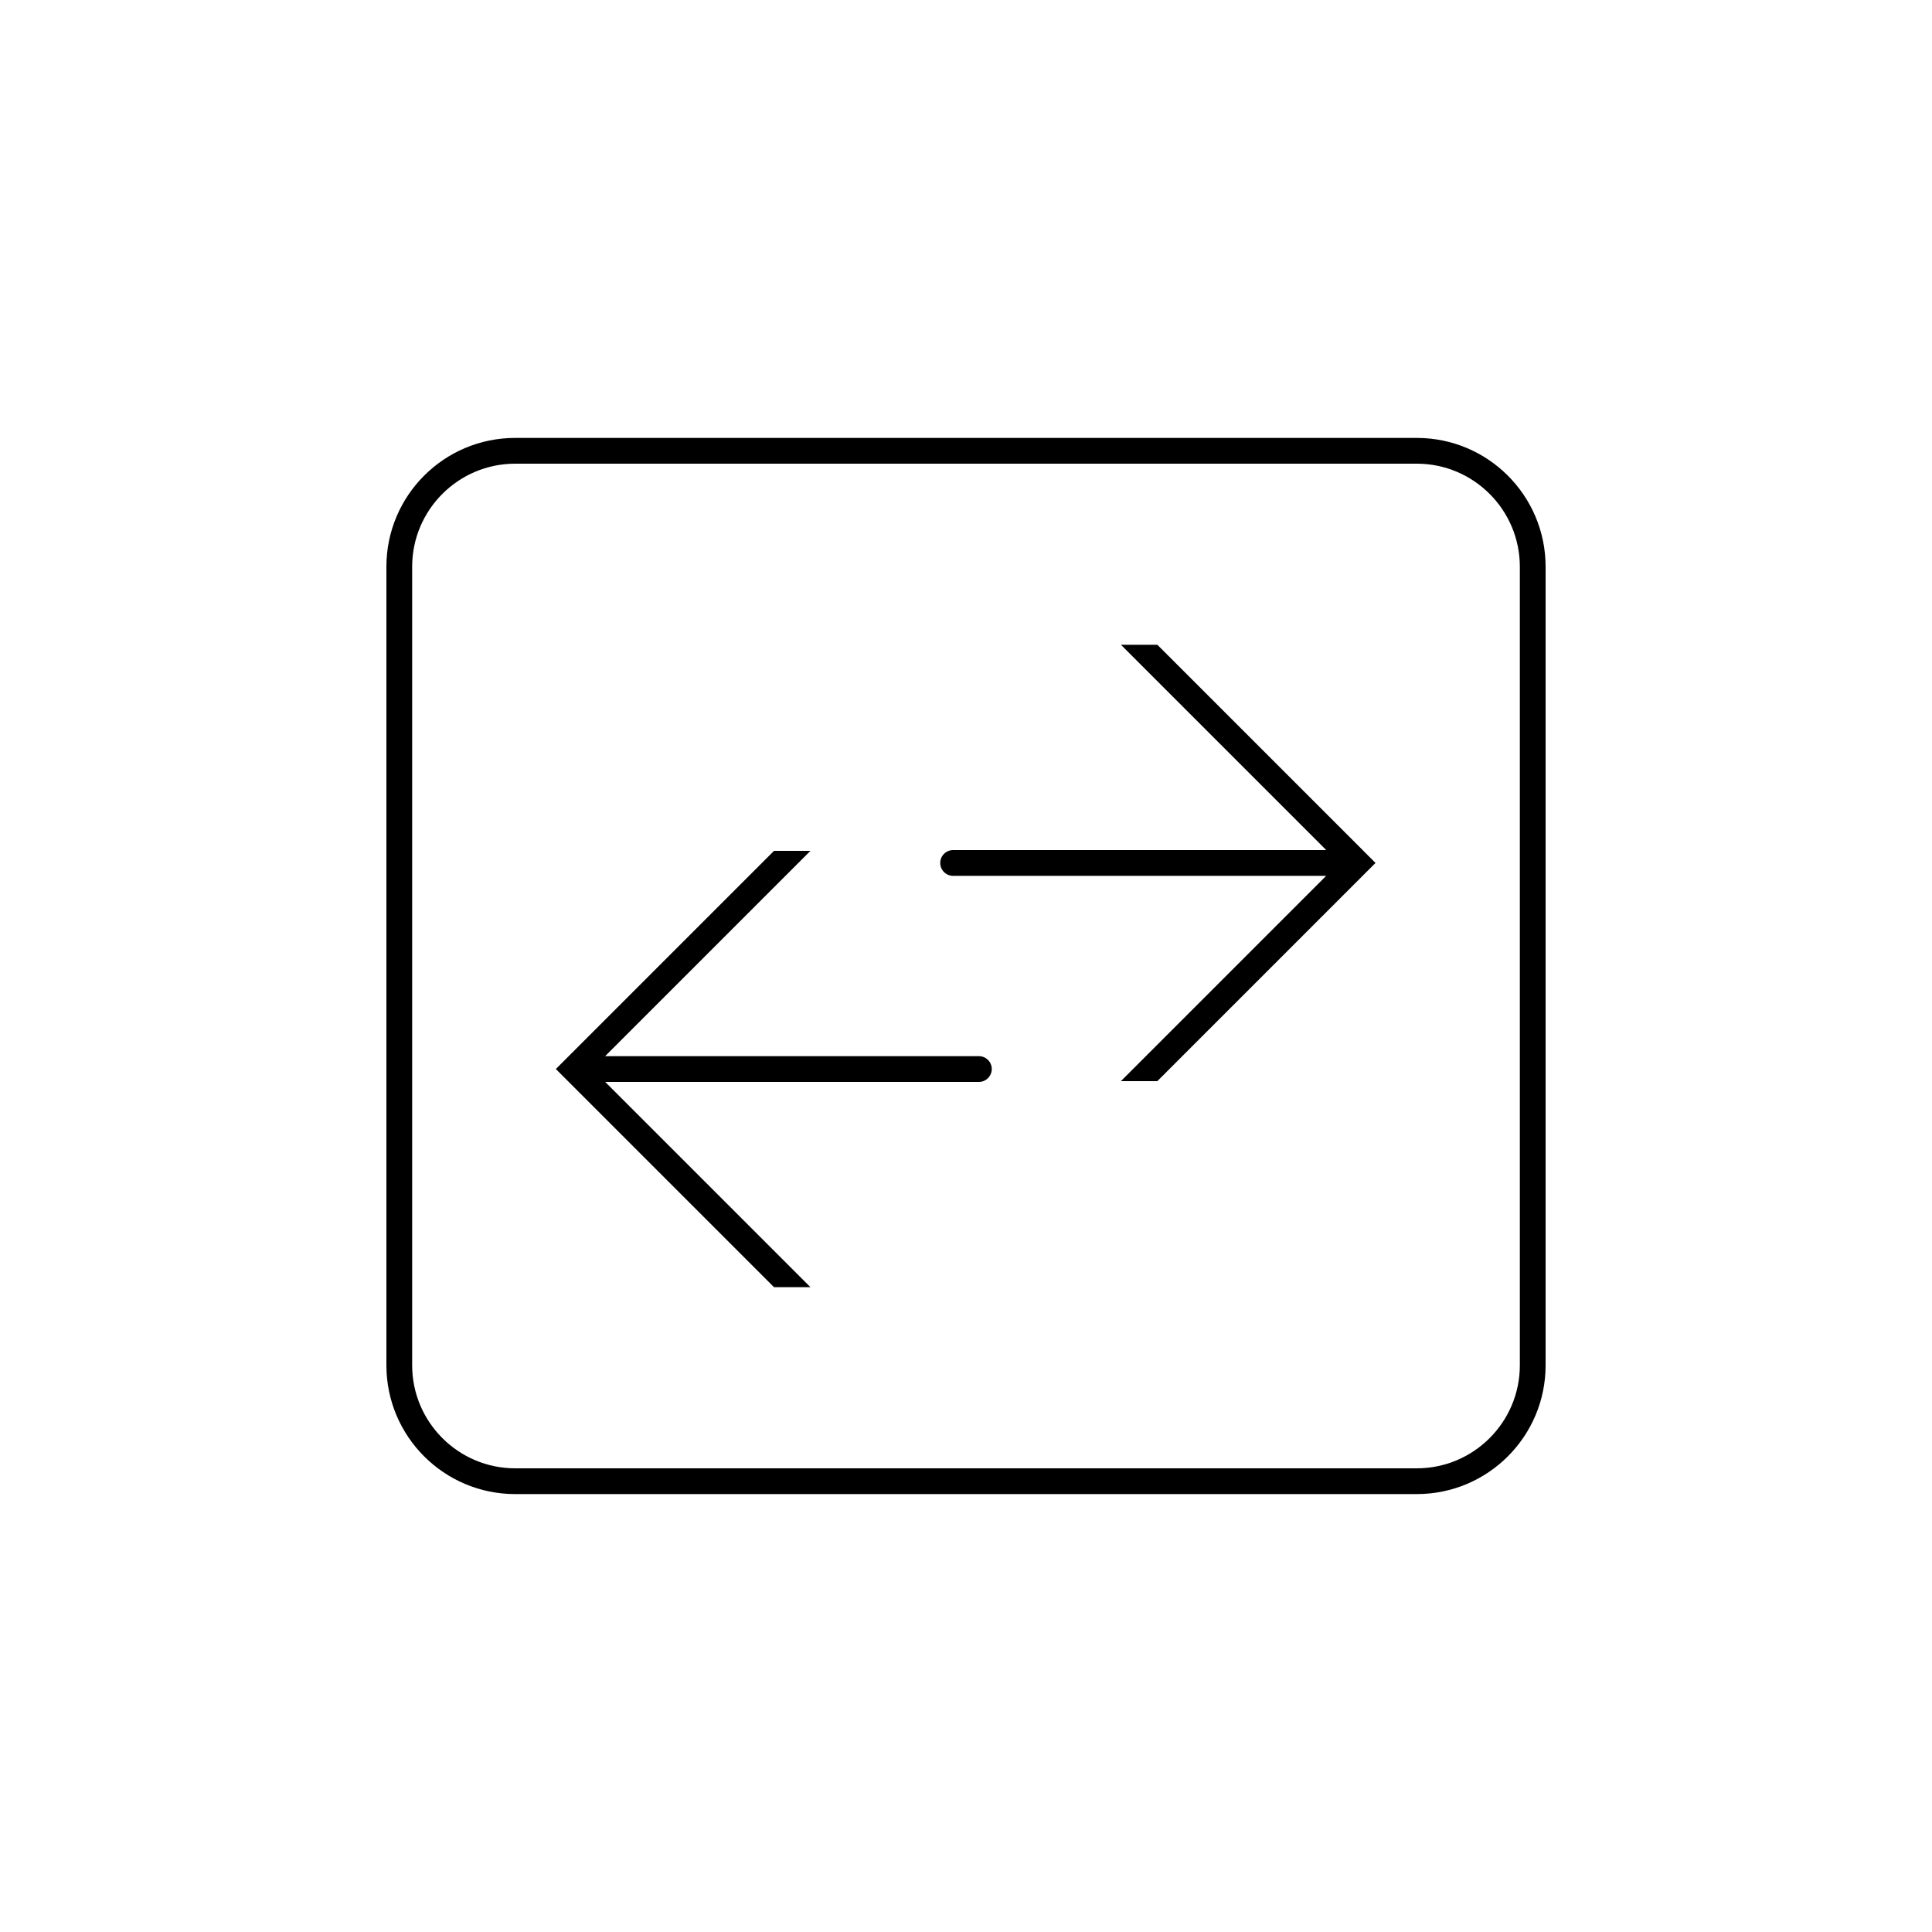 <?xml version="1.0" encoding="utf-8"?>
<!-- Generator: Adobe Illustrator 19.0.1, SVG Export Plug-In . SVG Version: 6.00 Build 0)  -->
<svg version="1.1" id="OV_tram_metro_bus" xmlns="http://www.w3.org/2000/svg" xmlns:xlink="http://www.w3.org/1999/xlink" x="0px"
	 y="0px" width="75px" height="75px" viewBox="0 0 75 75" enable-background="new 0 0 75 75" xml:space="preserve">
<g>
	<path fill="none" d="M55,18H20c-2.206,0-4,1.794-4,4v31c0,2.206,1.794,4,4,4h35c2.206,0,4-1.794,4-4V22C59,19.794,57.206,18,55,18z
		 M51.484,33l-7.971-7.971h1.414l8.47,8.47l-8.47,8.47h-1.414L51.482,34H37c-0.276,0-0.5-0.224-0.5-0.5S36.724,33,37,33H51.484z
		 M23.493,42l7.969,7.969h-1.414l-8.47-8.47l8.47-8.47h1.414L23.491,41H38c0.276,0,0.5,0.224,0.5,0.5S38.276,42,38,42H23.493z"/>
	<path d="M36.5,33.5c0,0.276,0.224,0.5,0.5,0.5h14.482l-7.969,7.969h1.414l8.47-8.47l-8.47-8.47h-1.414L51.484,33H37
		C36.724,33,36.5,33.224,36.5,33.5z"/>
	<path d="M38.5,41.5c0-0.276-0.224-0.5-0.5-0.5H23.491l7.971-7.971h-1.414l-8.47,8.47l8.47,8.47h1.414L23.493,42H38
		C38.276,42,38.5,41.776,38.5,41.5z"/>
	<path d="M55,17H20c-2.761,0-5,2.239-5,5v31c0,2.761,2.239,5,5,5h35c2.761,0,5-2.239,5-5V22C60,19.239,57.761,17,55,17z M59,53
		c0,2.206-1.794,4-4,4H20c-2.206,0-4-1.794-4-4V22c0-2.206,1.794-4,4-4h35c2.206,0,4,1.794,4,4V53z"/>
</g>
</svg>
